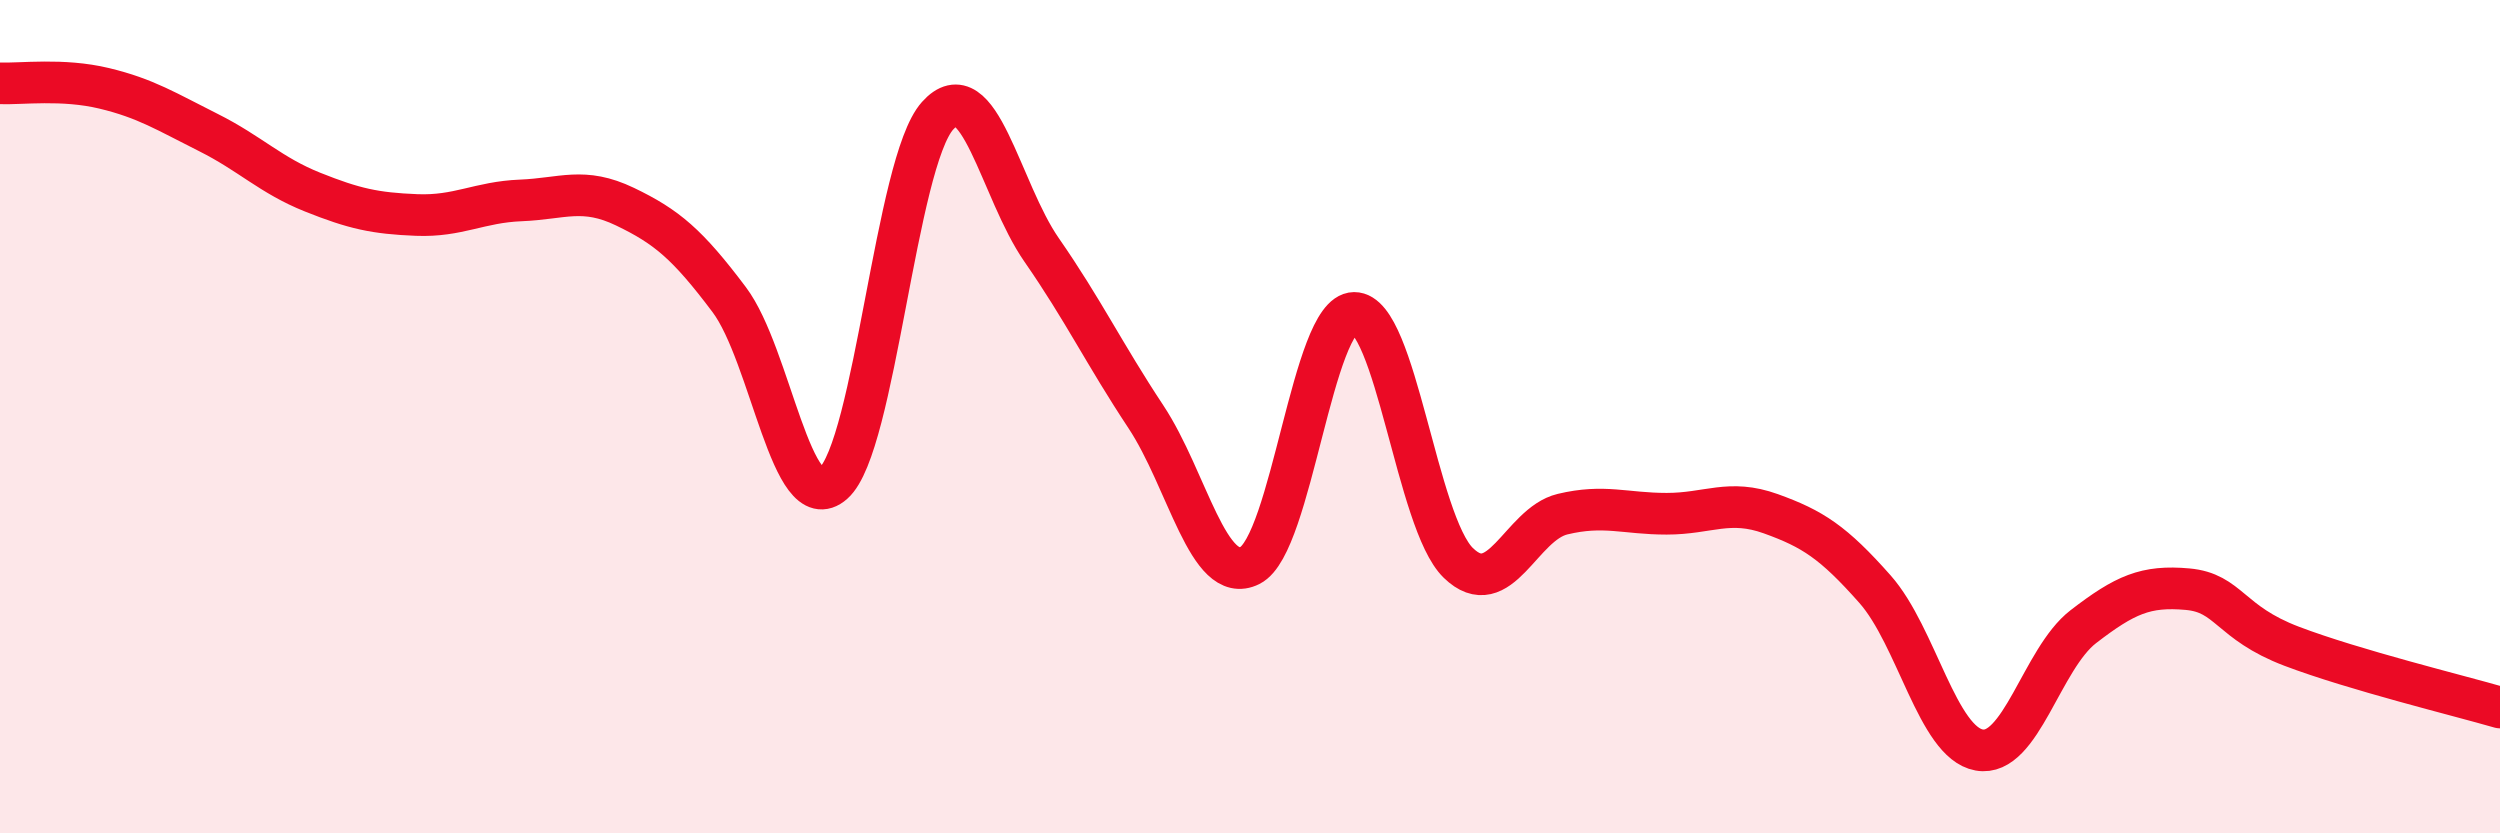 
    <svg width="60" height="20" viewBox="0 0 60 20" xmlns="http://www.w3.org/2000/svg">
      <path
        d="M 0,2 C 0.5,2.02 1.5,1.88 2.5,2.12 C 3.5,2.36 4,2.68 5,3.18 C 6,3.68 6.5,4.21 7.5,4.61 C 8.5,5.01 9,5.12 10,5.16 C 11,5.2 11.5,4.85 12.5,4.81 C 13.5,4.77 14,4.48 15,4.96 C 16,5.44 16.5,5.86 17.5,7.19 C 18.5,8.52 19,12.48 20,11.6 C 21,10.72 21.5,3.9 22.5,2.78 C 23.5,1.66 24,4.56 25,6 C 26,7.44 26.5,8.49 27.5,10 C 28.5,11.51 29,14.07 30,13.57 C 31,13.07 31.5,7.52 32.5,7.51 C 33.5,7.5 34,12.54 35,13.51 C 36,14.48 36.5,12.58 37.5,12.34 C 38.5,12.1 39,12.33 40,12.33 C 41,12.33 41.5,11.97 42.5,12.33 C 43.5,12.69 44,13.01 45,14.14 C 46,15.27 46.5,17.82 47.5,18 C 48.5,18.18 49,15.81 50,15.04 C 51,14.27 51.5,14.05 52.5,14.14 C 53.5,14.23 53.5,14.94 55,15.51 C 56.5,16.08 59,16.69 60,16.98L60 20L0 20Z"
        fill="#EB0A25"
        opacity="0.1"
        stroke-linecap="round"
        stroke-linejoin="round"
      />
      <path
        d="M 0,2 C 0.5,2.02 1.5,1.88 2.5,2.12 C 3.5,2.36 4,2.68 5,3.18 C 6,3.68 6.5,4.21 7.5,4.61 C 8.5,5.01 9,5.12 10,5.16 C 11,5.2 11.5,4.85 12.5,4.81 C 13.5,4.77 14,4.48 15,4.96 C 16,5.44 16.5,5.86 17.5,7.19 C 18.5,8.52 19,12.48 20,11.6 C 21,10.72 21.5,3.9 22.5,2.78 C 23.5,1.66 24,4.56 25,6 C 26,7.44 26.5,8.49 27.5,10 C 28.5,11.51 29,14.07 30,13.57 C 31,13.07 31.5,7.52 32.5,7.51 C 33.5,7.5 34,12.54 35,13.51 C 36,14.48 36.5,12.58 37.5,12.34 C 38.5,12.1 39,12.33 40,12.33 C 41,12.33 41.5,11.97 42.5,12.33 C 43.5,12.69 44,13.01 45,14.14 C 46,15.27 46.5,17.82 47.5,18 C 48.5,18.18 49,15.81 50,15.04 C 51,14.27 51.5,14.05 52.5,14.14 C 53.5,14.23 53.5,14.94 55,15.51 C 56.5,16.08 59,16.69 60,16.98"
        stroke="#EB0A25"
        stroke-width="1"
        fill="none"
        stroke-linecap="round"
        stroke-linejoin="round"
      />
    </svg>
  